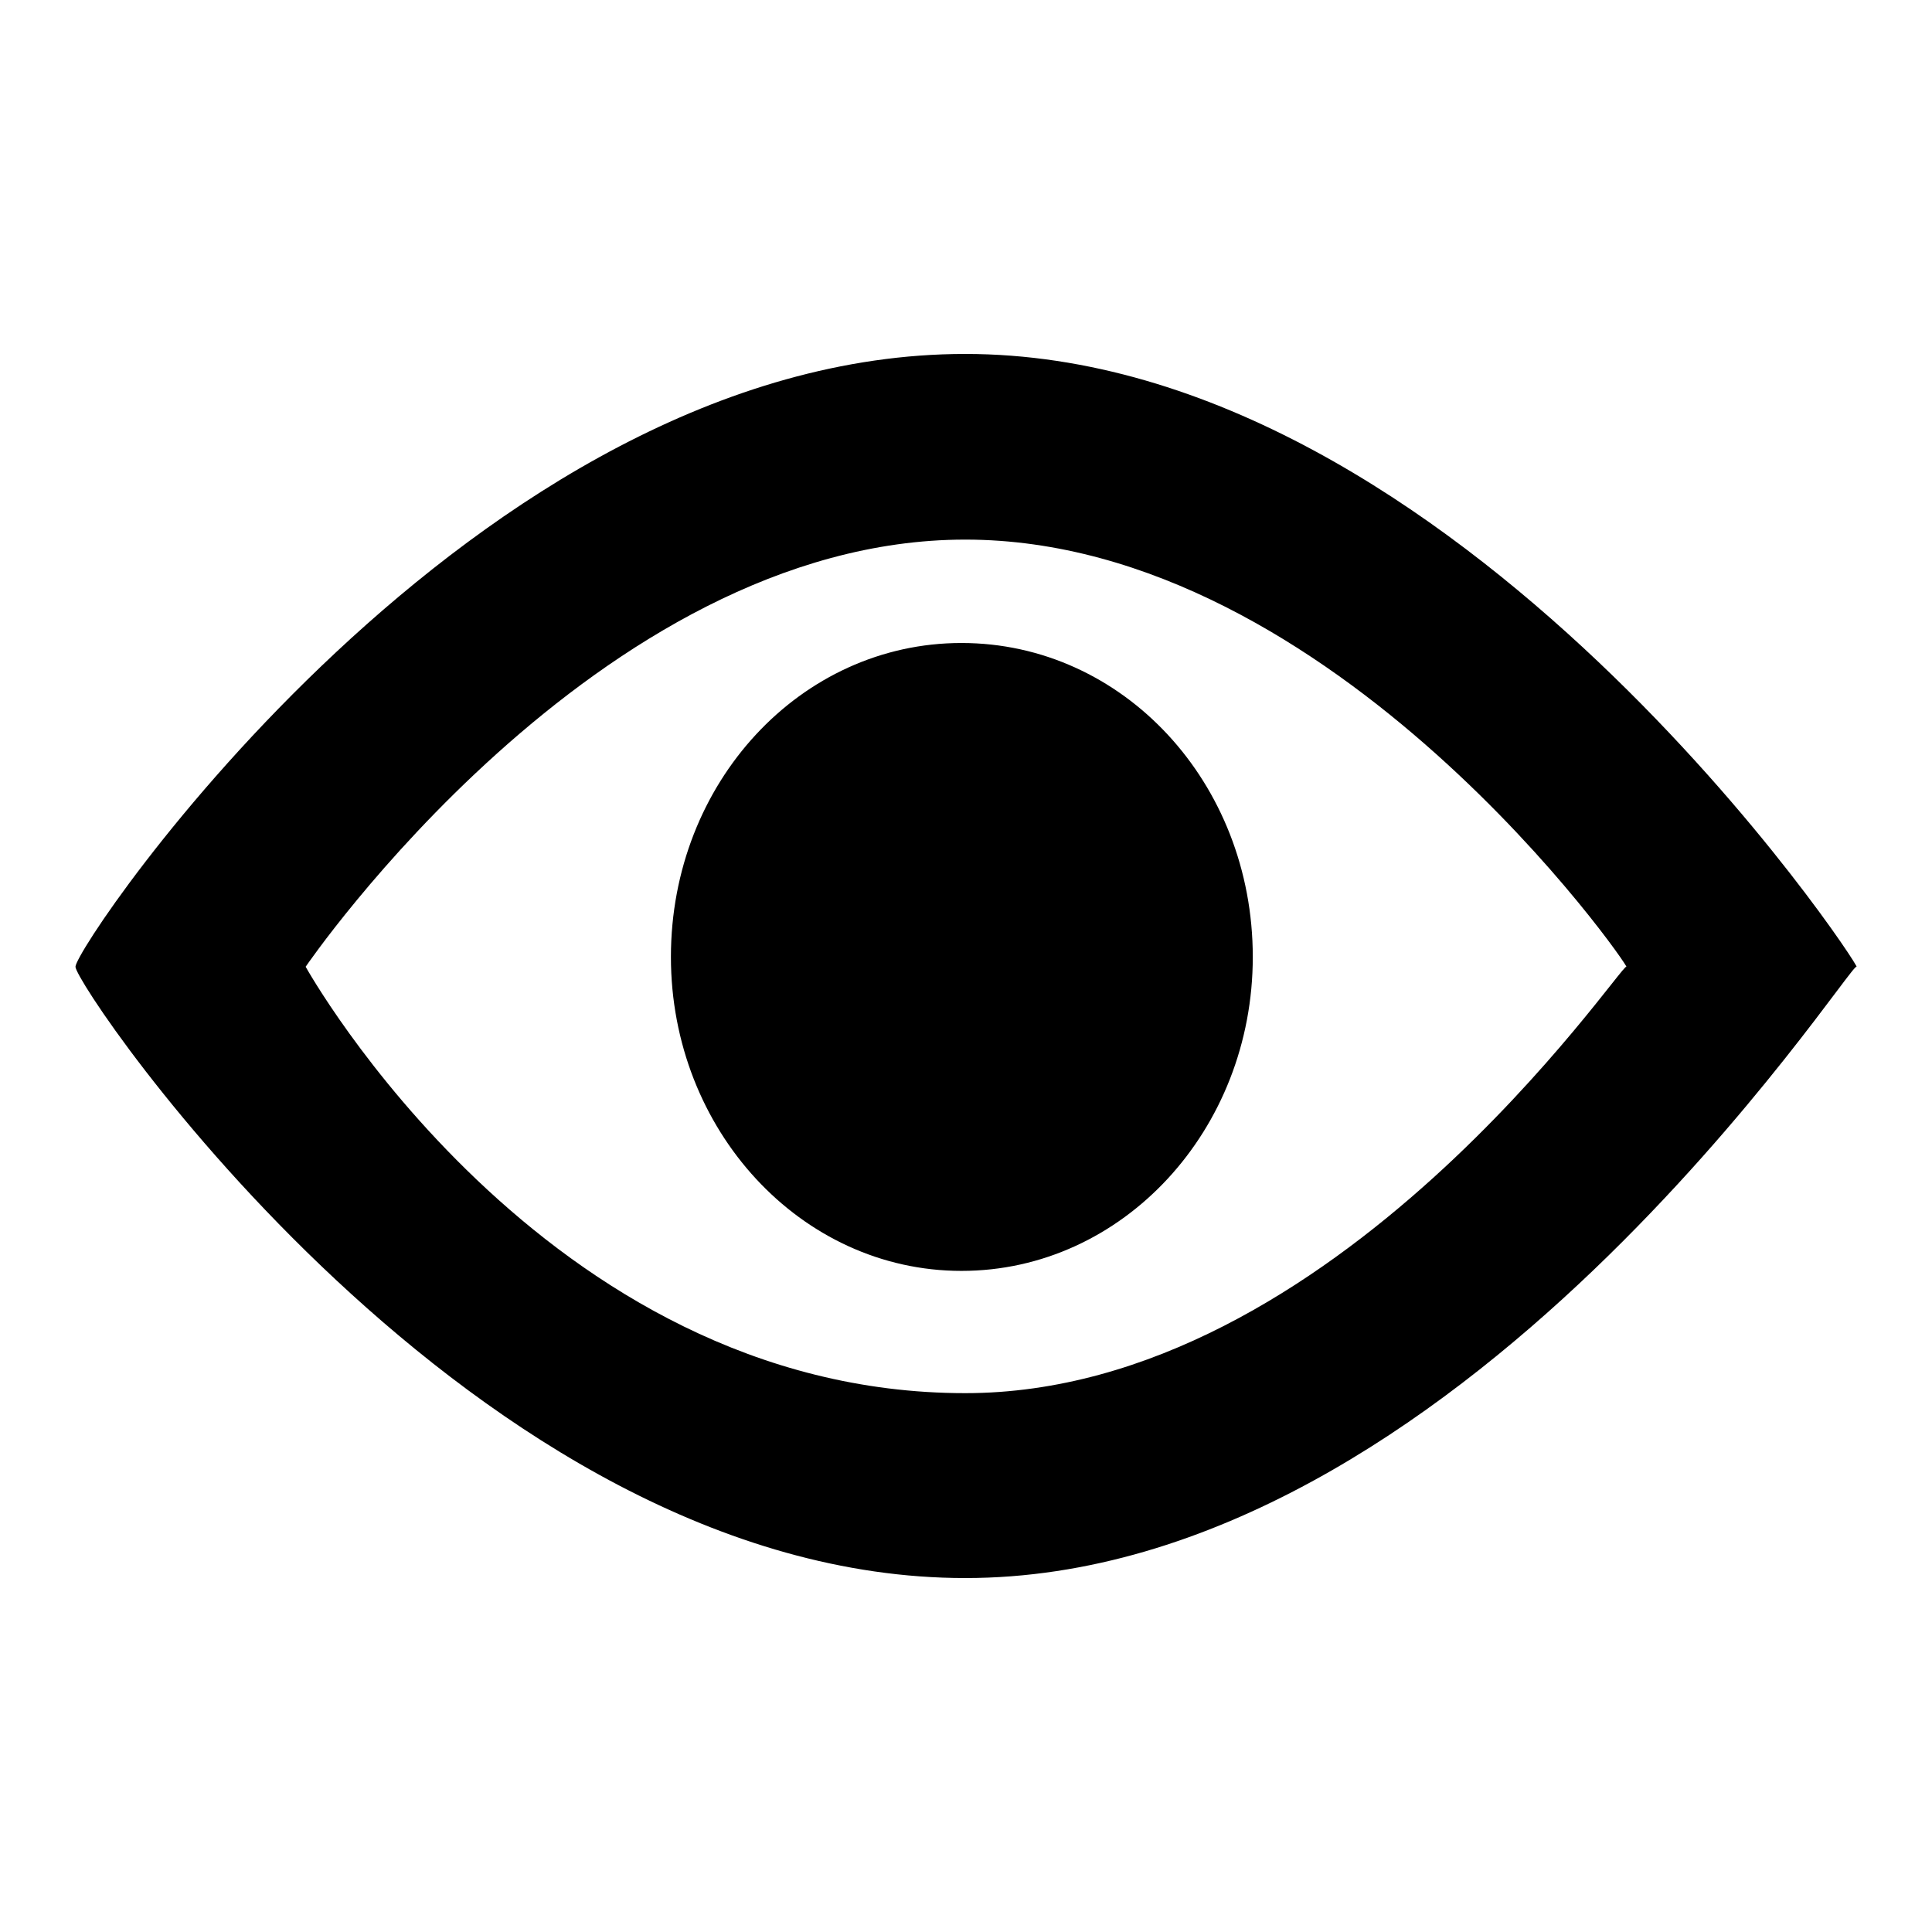 <?xml version="1.0" encoding="utf-8"?>
<!-- Svg Vector Icons : http://www.onlinewebfonts.com/icon -->
<!DOCTYPE svg PUBLIC "-//W3C//DTD SVG 1.1//EN" "http://www.w3.org/Graphics/SVG/1.1/DTD/svg11.dtd">
<svg version="1.1" xmlns="http://www.w3.org/2000/svg" xmlns:xlink="http://www.w3.org/1999/xlink" x="0px" y="0px" viewBox="0 0 256 256" enable-background="new 0 0 256 256" xml:space="preserve">
<g><g><path fill="#000000" d="M127.9,46.9C62.8,46.9,10,125.2,10,128.1c0,2.7,52.8,81,117.9,81c65.3,0,117.3-81.8,118.1-81C246.9,128.6,193.2,46.9,127.9,46.9z M215.5,128.1c-0.6-0.6-38.6,56.5-87.6,56.5c-56,0-87.4-56.5-87.4-56.5s38.6-56.6,87.4-56.6C176.9,71.5,216.2,128.5,215.5,128.1z M127.4,85.2c-21.3,0-38.5,18.5-38.5,41.6c0,22.9,17.2,41.6,38.5,41.6c21.4,0,38.6-18.7,38.6-41.6C166,103.7,148.8,85.2,127.4,85.2z"/></g></g>
</svg>